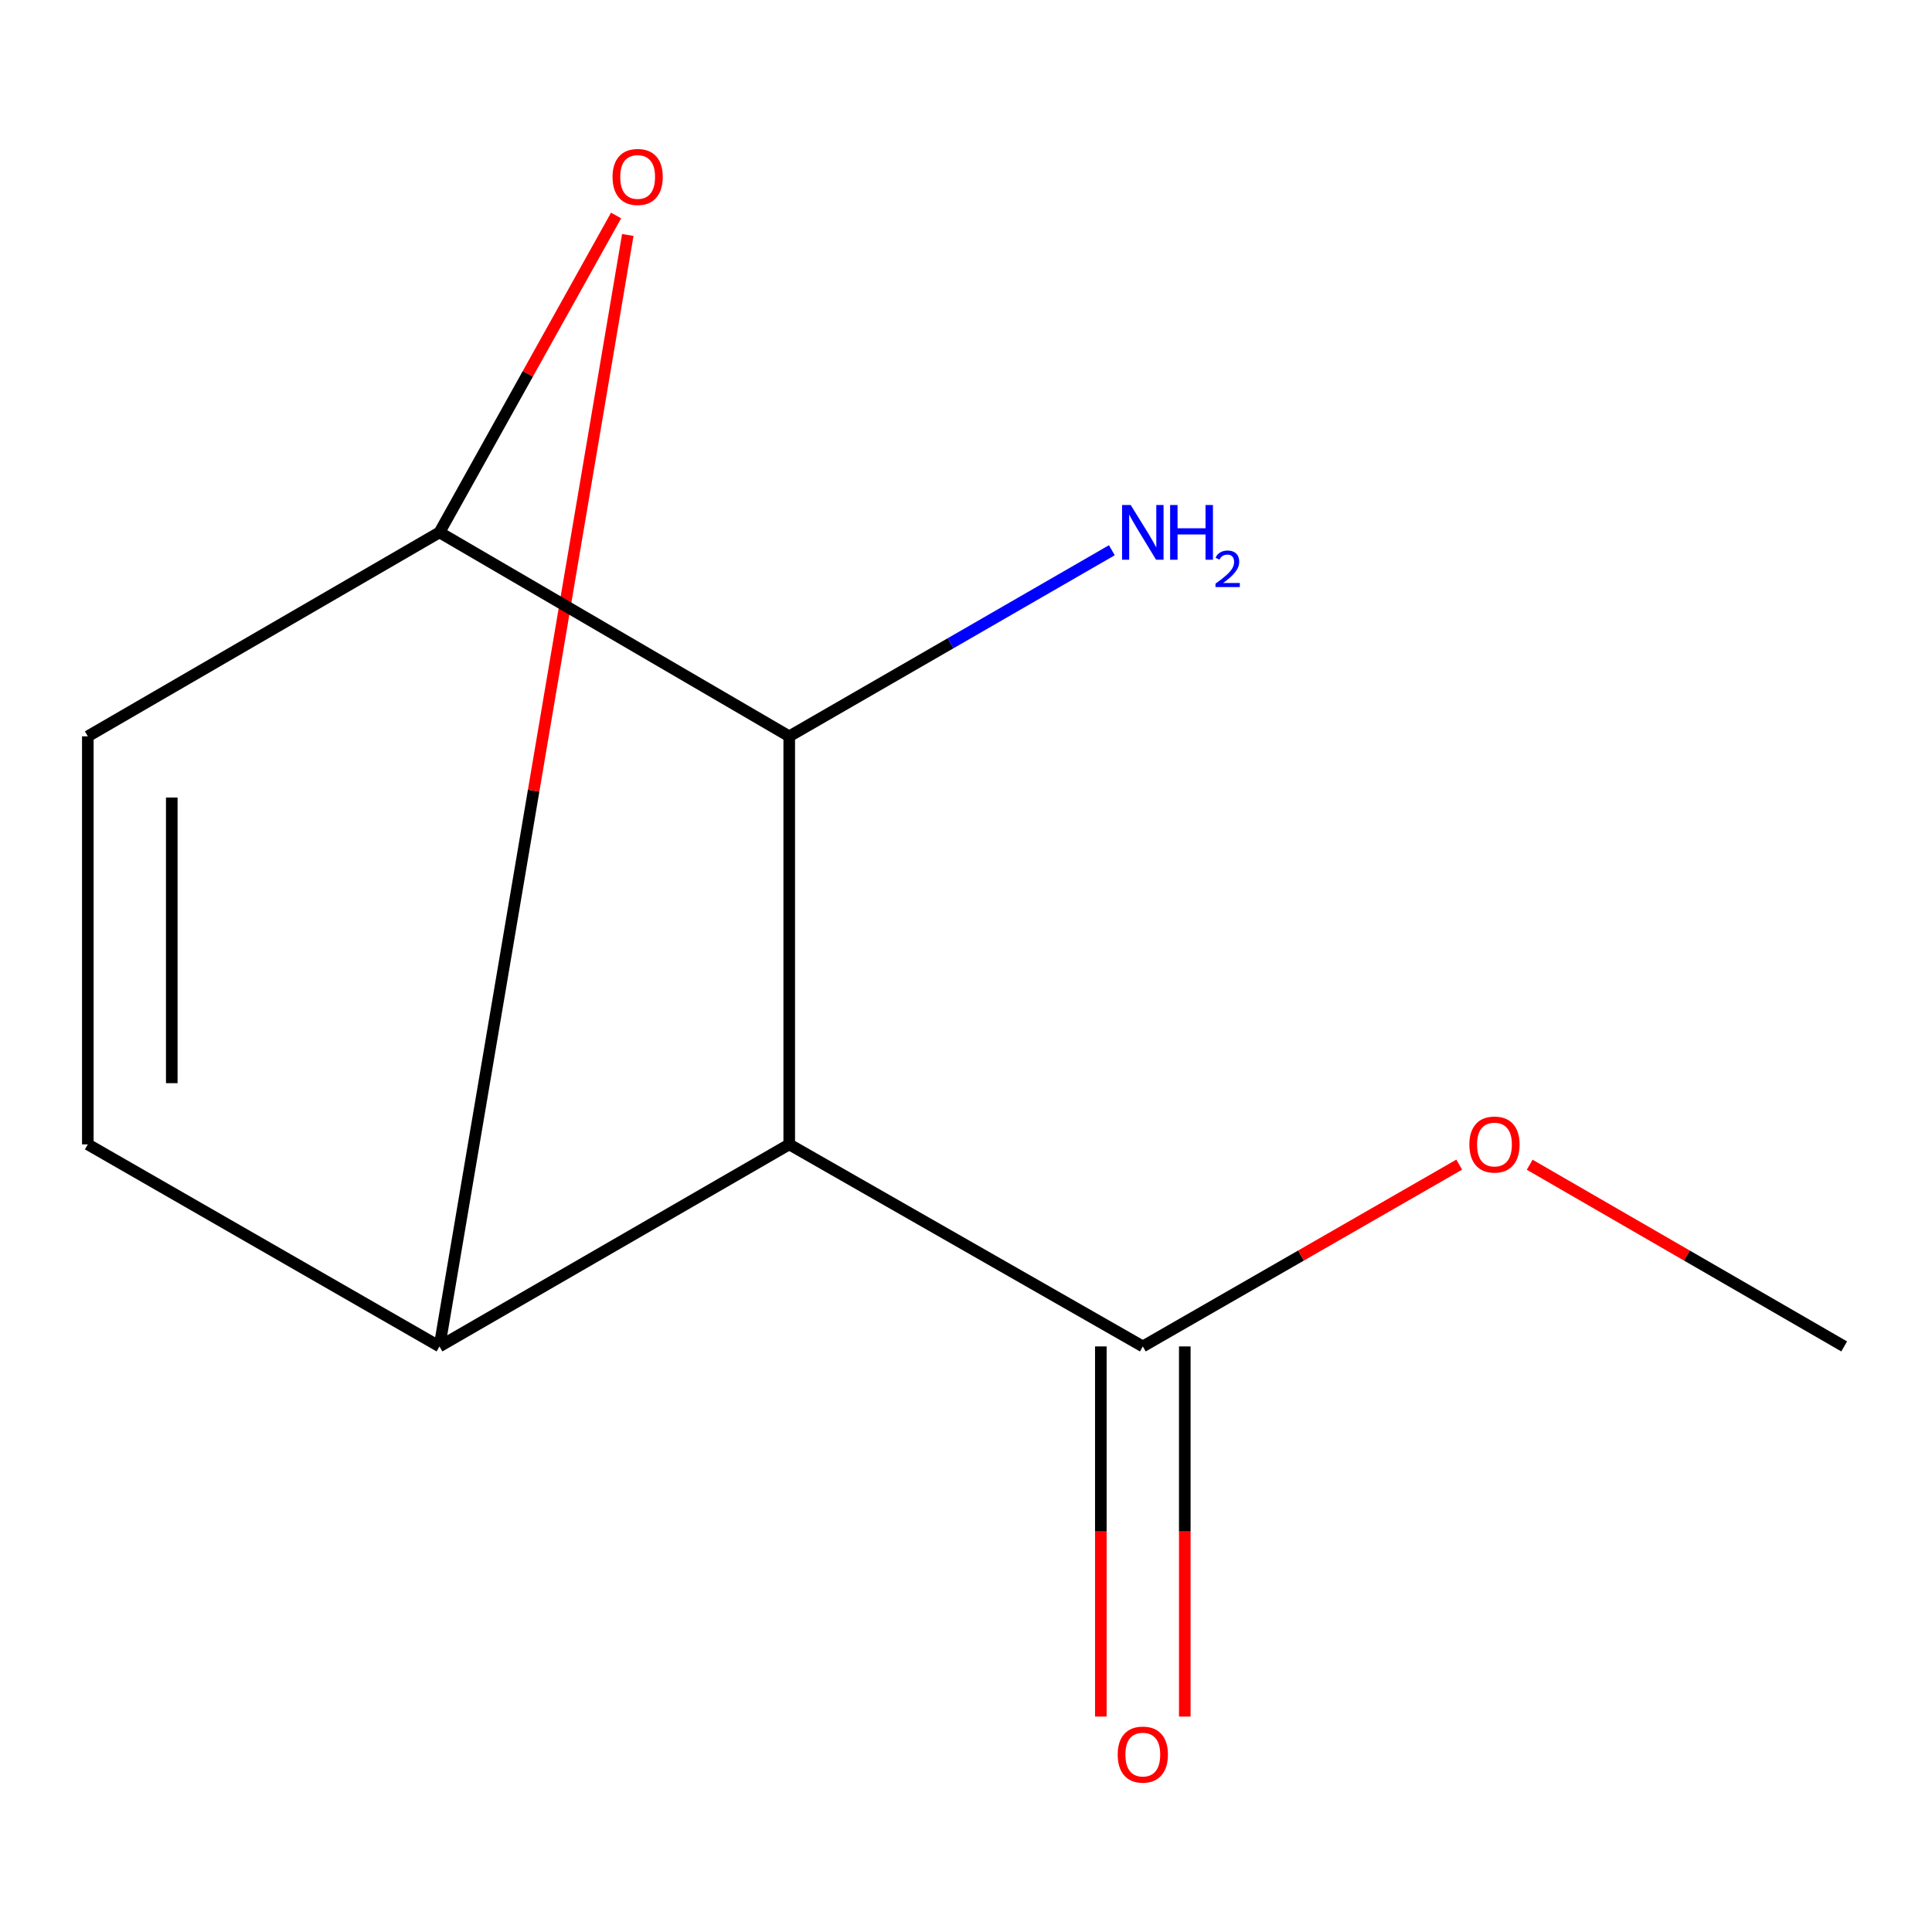 <?xml version='1.0' encoding='iso-8859-1'?>
<svg version='1.1' baseProfile='full'
              xmlns='http://www.w3.org/2000/svg'
                      xmlns:rdkit='http://www.rdkit.org/xml'
                      xmlns:xlink='http://www.w3.org/1999/xlink'
                  xml:space='preserve'
width='1000px' height='1000px' viewBox='0 0 1000 1000'>
<!-- END OF HEADER -->
<rect style='opacity:1.0;fill:#FFFFFF;stroke:none' width='1000' height='1000' x='0' y='0'> </rect>
<path class='bond-0' d='M 408.507,592.331 L 227.476,696.909' style='fill:none;fill-rule:evenodd;stroke:#000000;stroke-width:6px;stroke-linecap:butt;stroke-linejoin:miter;stroke-opacity:1' />
<path class='bond-3' d='M 408.507,592.331 L 408.507,381.124' style='fill:none;fill-rule:evenodd;stroke:#000000;stroke-width:6px;stroke-linecap:butt;stroke-linejoin:miter;stroke-opacity:1' />
<path class='bond-4' d='M 408.507,592.331 L 591.517,696.909' style='fill:none;fill-rule:evenodd;stroke:#000000;stroke-width:6px;stroke-linecap:butt;stroke-linejoin:miter;stroke-opacity:1' />
<path class='bond-1' d='M 227.476,696.909 L 276.212,409.264' style='fill:none;fill-rule:evenodd;stroke:#000000;stroke-width:6px;stroke-linecap:butt;stroke-linejoin:miter;stroke-opacity:1' />
<path class='bond-1' d='M 276.212,409.264 L 324.948,121.619' style='fill:none;fill-rule:evenodd;stroke:#FF0000;stroke-width:6px;stroke-linecap:butt;stroke-linejoin:miter;stroke-opacity:1' />
<path class='bond-5' d='M 227.476,696.909 L 45.455,592.331' style='fill:none;fill-rule:evenodd;stroke:#000000;stroke-width:6px;stroke-linecap:butt;stroke-linejoin:miter;stroke-opacity:1' />
<path class='bond-11' d='M 318.888,111.536 L 273.182,193.546' style='fill:none;fill-rule:evenodd;stroke:#FF0000;stroke-width:6px;stroke-linecap:butt;stroke-linejoin:miter;stroke-opacity:1' />
<path class='bond-11' d='M 273.182,193.546 L 227.476,275.557' style='fill:none;fill-rule:evenodd;stroke:#000000;stroke-width:6px;stroke-linecap:butt;stroke-linejoin:miter;stroke-opacity:1' />
<path class='bond-2' d='M 227.476,275.557 L 408.507,381.124' style='fill:none;fill-rule:evenodd;stroke:#000000;stroke-width:6px;stroke-linecap:butt;stroke-linejoin:miter;stroke-opacity:1' />
<path class='bond-6' d='M 227.476,275.557 L 45.455,381.124' style='fill:none;fill-rule:evenodd;stroke:#000000;stroke-width:6px;stroke-linecap:butt;stroke-linejoin:miter;stroke-opacity:1' />
<path class='bond-8' d='M 408.507,381.124 L 492.001,332.962' style='fill:none;fill-rule:evenodd;stroke:#000000;stroke-width:6px;stroke-linecap:butt;stroke-linejoin:miter;stroke-opacity:1' />
<path class='bond-8' d='M 492.001,332.962 L 575.496,284.799' style='fill:none;fill-rule:evenodd;stroke:#0000FF;stroke-width:6px;stroke-linecap:butt;stroke-linejoin:miter;stroke-opacity:1' />
<path class='bond-7' d='M 569.791,696.909 L 569.791,792.701' style='fill:none;fill-rule:evenodd;stroke:#000000;stroke-width:6px;stroke-linecap:butt;stroke-linejoin:miter;stroke-opacity:1' />
<path class='bond-7' d='M 569.791,792.701 L 569.791,888.492' style='fill:none;fill-rule:evenodd;stroke:#FF0000;stroke-width:6px;stroke-linecap:butt;stroke-linejoin:miter;stroke-opacity:1' />
<path class='bond-7' d='M 613.244,696.909 L 613.244,792.701' style='fill:none;fill-rule:evenodd;stroke:#000000;stroke-width:6px;stroke-linecap:butt;stroke-linejoin:miter;stroke-opacity:1' />
<path class='bond-7' d='M 613.244,792.701 L 613.244,888.492' style='fill:none;fill-rule:evenodd;stroke:#FF0000;stroke-width:6px;stroke-linecap:butt;stroke-linejoin:miter;stroke-opacity:1' />
<path class='bond-9' d='M 591.517,696.909 L 673.404,649.862' style='fill:none;fill-rule:evenodd;stroke:#000000;stroke-width:6px;stroke-linecap:butt;stroke-linejoin:miter;stroke-opacity:1' />
<path class='bond-9' d='M 673.404,649.862 L 755.29,602.816' style='fill:none;fill-rule:evenodd;stroke:#FF0000;stroke-width:6px;stroke-linecap:butt;stroke-linejoin:miter;stroke-opacity:1' />
<path class='bond-12' d='M 45.455,592.331 L 45.455,381.124' style='fill:none;fill-rule:evenodd;stroke:#000000;stroke-width:6px;stroke-linecap:butt;stroke-linejoin:miter;stroke-opacity:1' />
<path class='bond-12' d='M 88.908,560.65 L 88.908,412.805' style='fill:none;fill-rule:evenodd;stroke:#000000;stroke-width:6px;stroke-linecap:butt;stroke-linejoin:miter;stroke-opacity:1' />
<path class='bond-10' d='M 791.765,602.862 L 873.155,649.885' style='fill:none;fill-rule:evenodd;stroke:#FF0000;stroke-width:6px;stroke-linecap:butt;stroke-linejoin:miter;stroke-opacity:1' />
<path class='bond-10' d='M 873.155,649.885 L 954.545,696.909' style='fill:none;fill-rule:evenodd;stroke:#000000;stroke-width:6px;stroke-linecap:butt;stroke-linejoin:miter;stroke-opacity:1' />
<path  class='atom-2' d='M 317.049 91.588
Q 317.049 84.788, 320.409 80.988
Q 323.769 77.188, 330.049 77.188
Q 336.329 77.188, 339.689 80.988
Q 343.049 84.788, 343.049 91.588
Q 343.049 98.468, 339.649 102.388
Q 336.249 106.268, 330.049 106.268
Q 323.809 106.268, 320.409 102.388
Q 317.049 98.508, 317.049 91.588
M 330.049 103.068
Q 334.369 103.068, 336.689 100.188
Q 339.049 97.268, 339.049 91.588
Q 339.049 86.028, 336.689 83.228
Q 334.369 80.388, 330.049 80.388
Q 325.729 80.388, 323.369 83.188
Q 321.049 85.988, 321.049 91.588
Q 321.049 97.308, 323.369 100.188
Q 325.729 103.068, 330.049 103.068
' fill='#FF0000'/>
<path  class='atom-8' d='M 578.517 908.172
Q 578.517 901.372, 581.877 897.572
Q 585.237 893.772, 591.517 893.772
Q 597.797 893.772, 601.157 897.572
Q 604.517 901.372, 604.517 908.172
Q 604.517 915.052, 601.117 918.972
Q 597.717 922.852, 591.517 922.852
Q 585.277 922.852, 581.877 918.972
Q 578.517 915.092, 578.517 908.172
M 591.517 919.652
Q 595.837 919.652, 598.157 916.772
Q 600.517 913.852, 600.517 908.172
Q 600.517 902.612, 598.157 899.812
Q 595.837 896.972, 591.517 896.972
Q 587.197 896.972, 584.837 899.772
Q 582.517 902.572, 582.517 908.172
Q 582.517 913.892, 584.837 916.772
Q 587.197 919.652, 591.517 919.652
' fill='#FF0000'/>
<path  class='atom-9' d='M 585.257 261.397
L 594.537 276.397
Q 595.457 277.877, 596.937 280.557
Q 598.417 283.237, 598.497 283.397
L 598.497 261.397
L 602.257 261.397
L 602.257 289.717
L 598.377 289.717
L 588.417 273.317
Q 587.257 271.397, 586.017 269.197
Q 584.817 266.997, 584.457 266.317
L 584.457 289.717
L 580.777 289.717
L 580.777 261.397
L 585.257 261.397
' fill='#0000FF'/>
<path  class='atom-9' d='M 605.657 261.397
L 609.497 261.397
L 609.497 273.437
L 623.977 273.437
L 623.977 261.397
L 627.817 261.397
L 627.817 289.717
L 623.977 289.717
L 623.977 276.637
L 609.497 276.637
L 609.497 289.717
L 605.657 289.717
L 605.657 261.397
' fill='#0000FF'/>
<path  class='atom-9' d='M 629.19 288.723
Q 629.877 286.955, 631.513 285.978
Q 633.15 284.975, 635.421 284.975
Q 638.245 284.975, 639.829 286.506
Q 641.413 288.037, 641.413 290.756
Q 641.413 293.528, 639.354 296.115
Q 637.321 298.703, 633.097 301.765
L 641.73 301.765
L 641.73 303.877
L 629.137 303.877
L 629.137 302.108
Q 632.622 299.627, 634.681 297.779
Q 636.767 295.931, 637.77 294.267
Q 638.773 292.604, 638.773 290.888
Q 638.773 289.093, 637.876 288.09
Q 636.978 287.087, 635.421 287.087
Q 633.916 287.087, 632.913 287.694
Q 631.909 288.301, 631.197 289.647
L 629.19 288.723
' fill='#0000FF'/>
<path  class='atom-10' d='M 760.538 592.411
Q 760.538 585.611, 763.898 581.811
Q 767.258 578.011, 773.538 578.011
Q 779.818 578.011, 783.178 581.811
Q 786.538 585.611, 786.538 592.411
Q 786.538 599.291, 783.138 603.211
Q 779.738 607.091, 773.538 607.091
Q 767.298 607.091, 763.898 603.211
Q 760.538 599.331, 760.538 592.411
M 773.538 603.891
Q 777.858 603.891, 780.178 601.011
Q 782.538 598.091, 782.538 592.411
Q 782.538 586.851, 780.178 584.051
Q 777.858 581.211, 773.538 581.211
Q 769.218 581.211, 766.858 584.011
Q 764.538 586.811, 764.538 592.411
Q 764.538 598.131, 766.858 601.011
Q 769.218 603.891, 773.538 603.891
' fill='#FF0000'/>
</svg>
